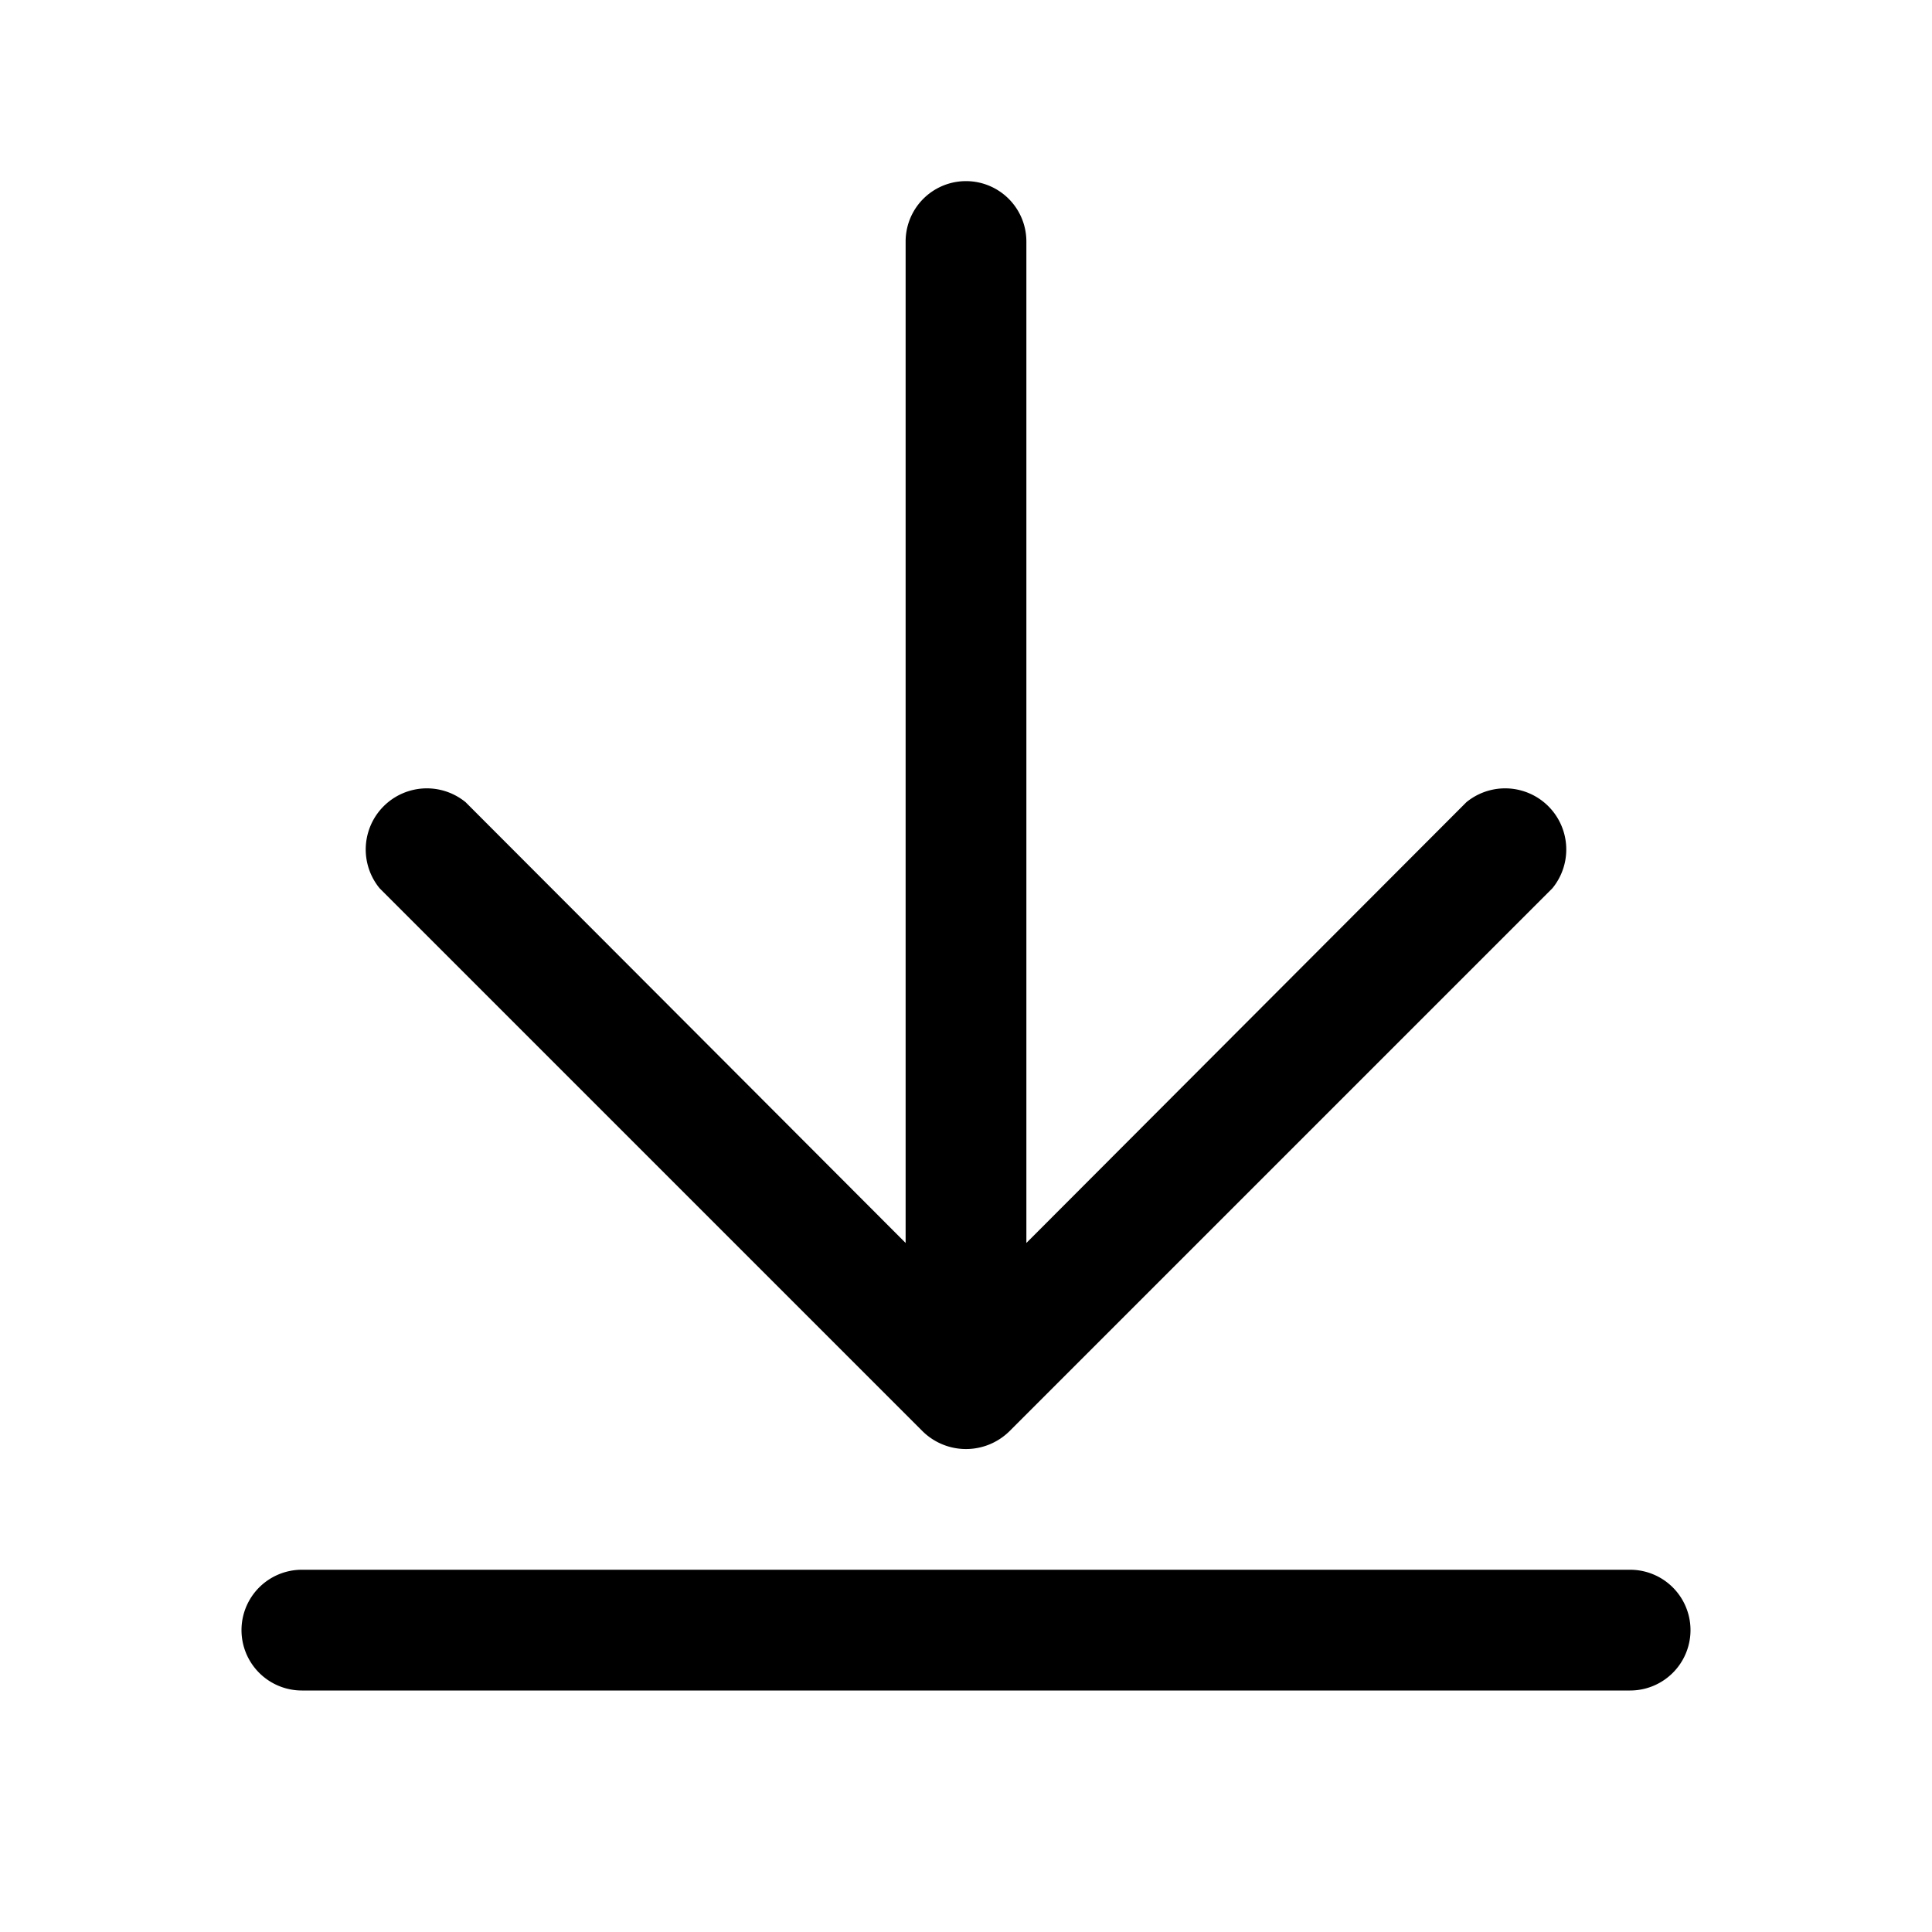 <svg xmlns="http://www.w3.org/2000/svg" viewBox="0 0 256 256" fill="currentColor"><path d="M50.3,117.7a8.1,8.1,0,0,1,11.4-11.4L120,164.7V32a8,8,0,0,1,16,0V164.7l58.3-58.4a8.1,8.1,0,0,1,11.4,11.4l-72,72a8.2,8.2,0,0,1-11.4,0ZM216,208H40a8,8,0,0,0,0,16H216a8,8,0,0,0,0-16Z"/></svg>